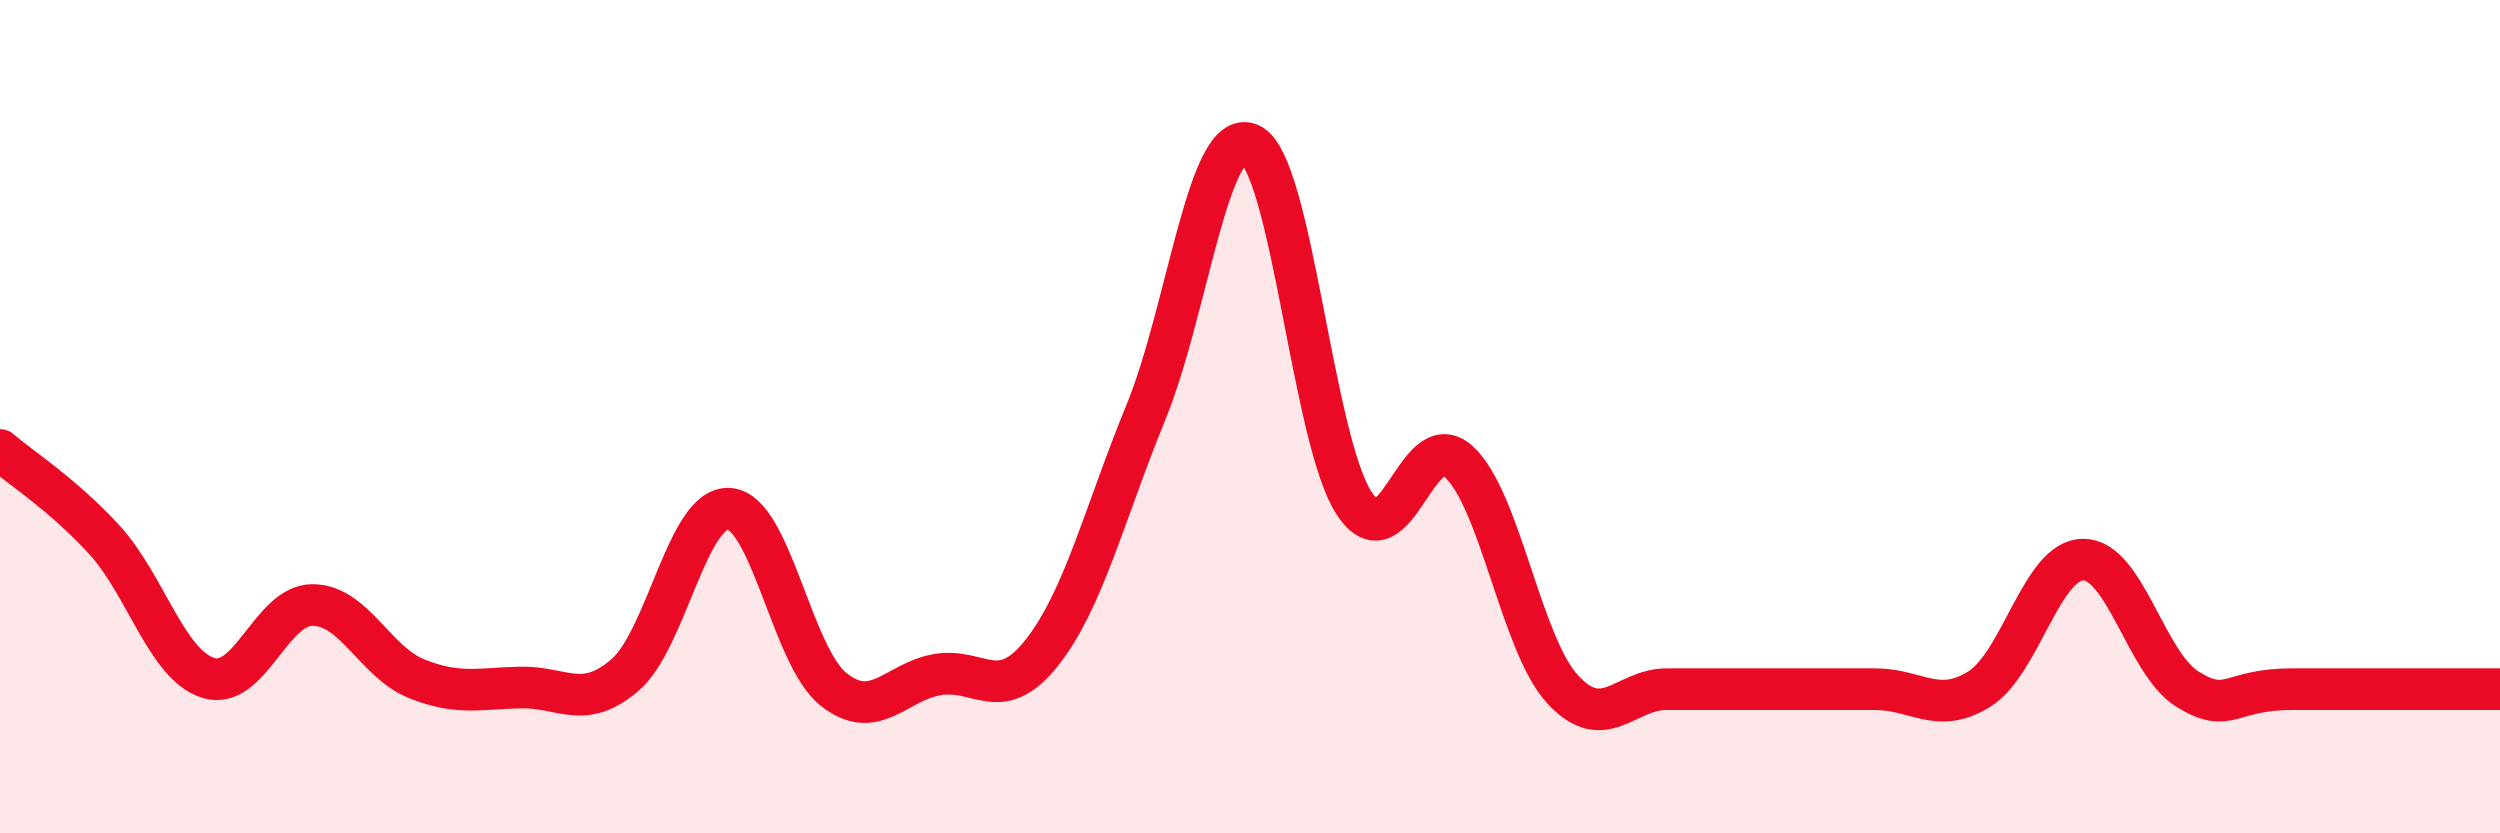 
    <svg width="60" height="20" viewBox="0 0 60 20" xmlns="http://www.w3.org/2000/svg">
      <path
        d="M 0,10.8 C 0.5,11.23 1.5,11.86 2.5,12.95 C 3.5,14.04 4,15.96 5,16.27 C 6,16.58 6.5,14.52 7.5,14.52 C 8.5,14.52 9,15.89 10,16.29 C 11,16.69 11.5,16.52 12.5,16.5 C 13.5,16.48 14,17.06 15,16.2 C 16,15.34 16.5,12.14 17.5,12.21 C 18.5,12.28 19,15.74 20,16.54 C 21,17.34 21.5,16.36 22.5,16.19 C 23.5,16.02 24,16.93 25,15.67 C 26,14.41 26.5,12.34 27.5,9.9 C 28.5,7.46 29,3.02 30,3.46 C 31,3.9 31.5,10.56 32.5,12.08 C 33.5,13.6 34,10.18 35,11.07 C 36,11.96 36.5,15.45 37.5,16.54 C 38.5,17.63 39,16.54 40,16.54 C 41,16.54 41.5,16.54 42.5,16.54 C 43.5,16.54 44,16.54 45,16.54 C 46,16.54 46.5,17.16 47.5,16.54 C 48.5,15.92 49,13.43 50,13.43 C 51,13.43 51.5,15.92 52.5,16.54 C 53.5,17.16 53.5,16.54 55,16.54 C 56.5,16.54 59,16.54 60,16.54L60 20L0 20Z"
        fill="#EB0A25"
        opacity="0.1"
        stroke-linecap="round"
        stroke-linejoin="round"
      />
      <path
        d="M 0,10.8 C 0.5,11.23 1.5,11.86 2.5,12.95 C 3.5,14.04 4,15.96 5,16.27 C 6,16.58 6.5,14.52 7.5,14.52 C 8.5,14.52 9,15.89 10,16.29 C 11,16.69 11.5,16.52 12.5,16.5 C 13.5,16.48 14,17.06 15,16.2 C 16,15.34 16.5,12.14 17.5,12.21 C 18.5,12.28 19,15.74 20,16.54 C 21,17.34 21.5,16.36 22.5,16.19 C 23.5,16.02 24,16.93 25,15.67 C 26,14.41 26.5,12.34 27.5,9.9 C 28.5,7.46 29,3.02 30,3.46 C 31,3.9 31.5,10.56 32.5,12.08 C 33.5,13.6 34,10.18 35,11.07 C 36,11.96 36.5,15.45 37.5,16.54 C 38.5,17.63 39,16.54 40,16.54 C 41,16.54 41.5,16.54 42.5,16.54 C 43.5,16.54 44,16.54 45,16.54 C 46,16.54 46.5,17.16 47.5,16.54 C 48.5,15.92 49,13.43 50,13.43 C 51,13.43 51.5,15.92 52.5,16.54 C 53.5,17.16 53.5,16.54 55,16.54 C 56.5,16.54 59,16.54 60,16.54"
        stroke="#EB0A25"
        stroke-width="1"
        fill="none"
        stroke-linecap="round"
        stroke-linejoin="round"
      />
    </svg>
  